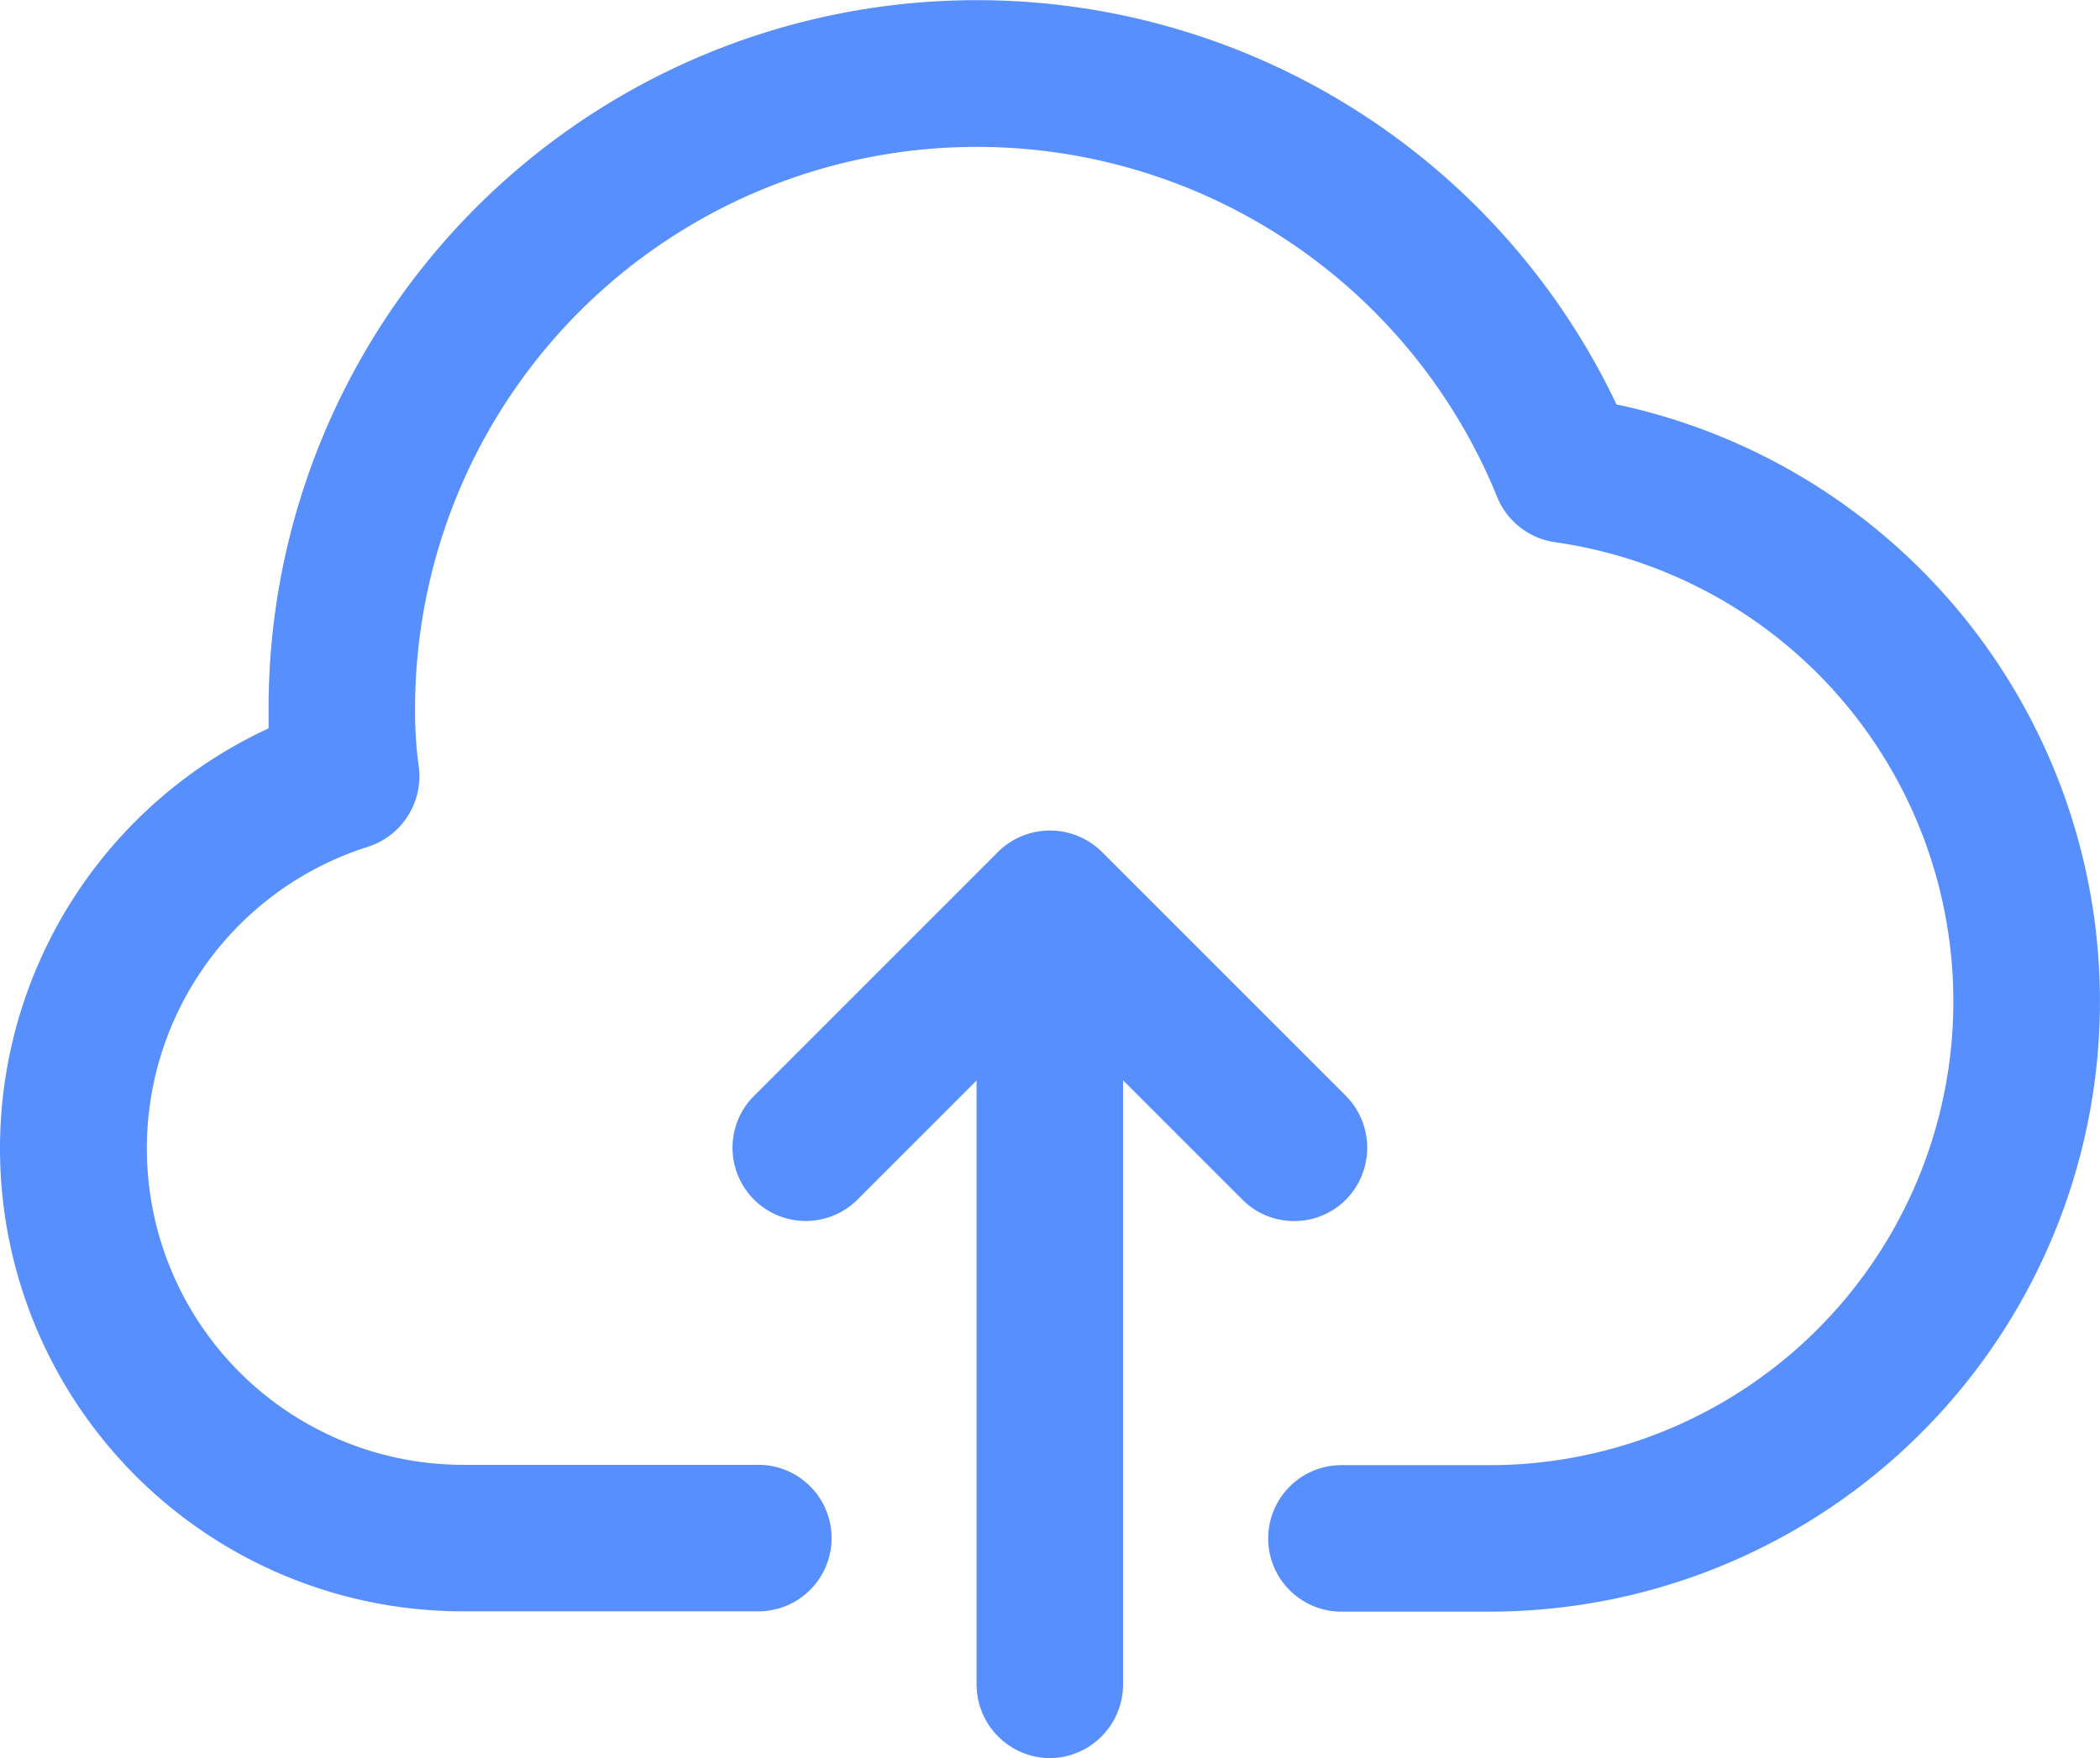 <svg xmlns="http://www.w3.org/2000/svg" width="78.135" height="65.42" viewBox="0 0 78.135 65.42">
  <g id="noun-upload-6781993" transform="translate(-62.596 -149.952)">
    <path id="Pfad_1561" data-name="Pfad 1561" d="M118.011,209.921H112.56a2.726,2.726,0,1,1,0-5.451h5.451a17.258,17.258,0,0,0,2.436-34.344,2.746,2.746,0,0,1-2.143-1.673A20.9,20.9,0,0,0,78.04,176.3a15.283,15.283,0,0,0,.146,2.252,2.757,2.757,0,0,1-1.891,2.906,11.772,11.772,0,0,0,3.564,23h10.9a2.726,2.726,0,1,1,0,5.451H79.86a17.223,17.223,0,0,1-7.271-32.855V176.3A26.351,26.351,0,0,1,122.741,165a22.708,22.708,0,0,1-4.726,44.92Z" transform="translate(0)" fill="#578fff"/>
    <path id="Pfad_1562" data-name="Pfad 1562" d="M565.226,609.544a2.747,2.747,0,0,1-2.726-2.726V577.746a2.726,2.726,0,0,1,5.451,0v29.073A2.747,2.747,0,0,1,565.226,609.544Z" transform="translate(-463.569 -394.172)" fill="#578fff"/>
    <path id="Pfad_1563" data-name="Pfad 1563" d="M458.574,589.6a2.692,2.692,0,0,1-1.925-.8l-7.158-7.158-7.158,7.158a2.725,2.725,0,0,1-3.854-3.854l9.087-9.087a2.746,2.746,0,0,1,3.853,0l9.087,9.087a2.746,2.746,0,0,1,0,3.854,2.7,2.7,0,0,1-1.925.8Z" transform="translate(-347.83 -394.214)" fill="#578fff"/>
  </g>
</svg>

